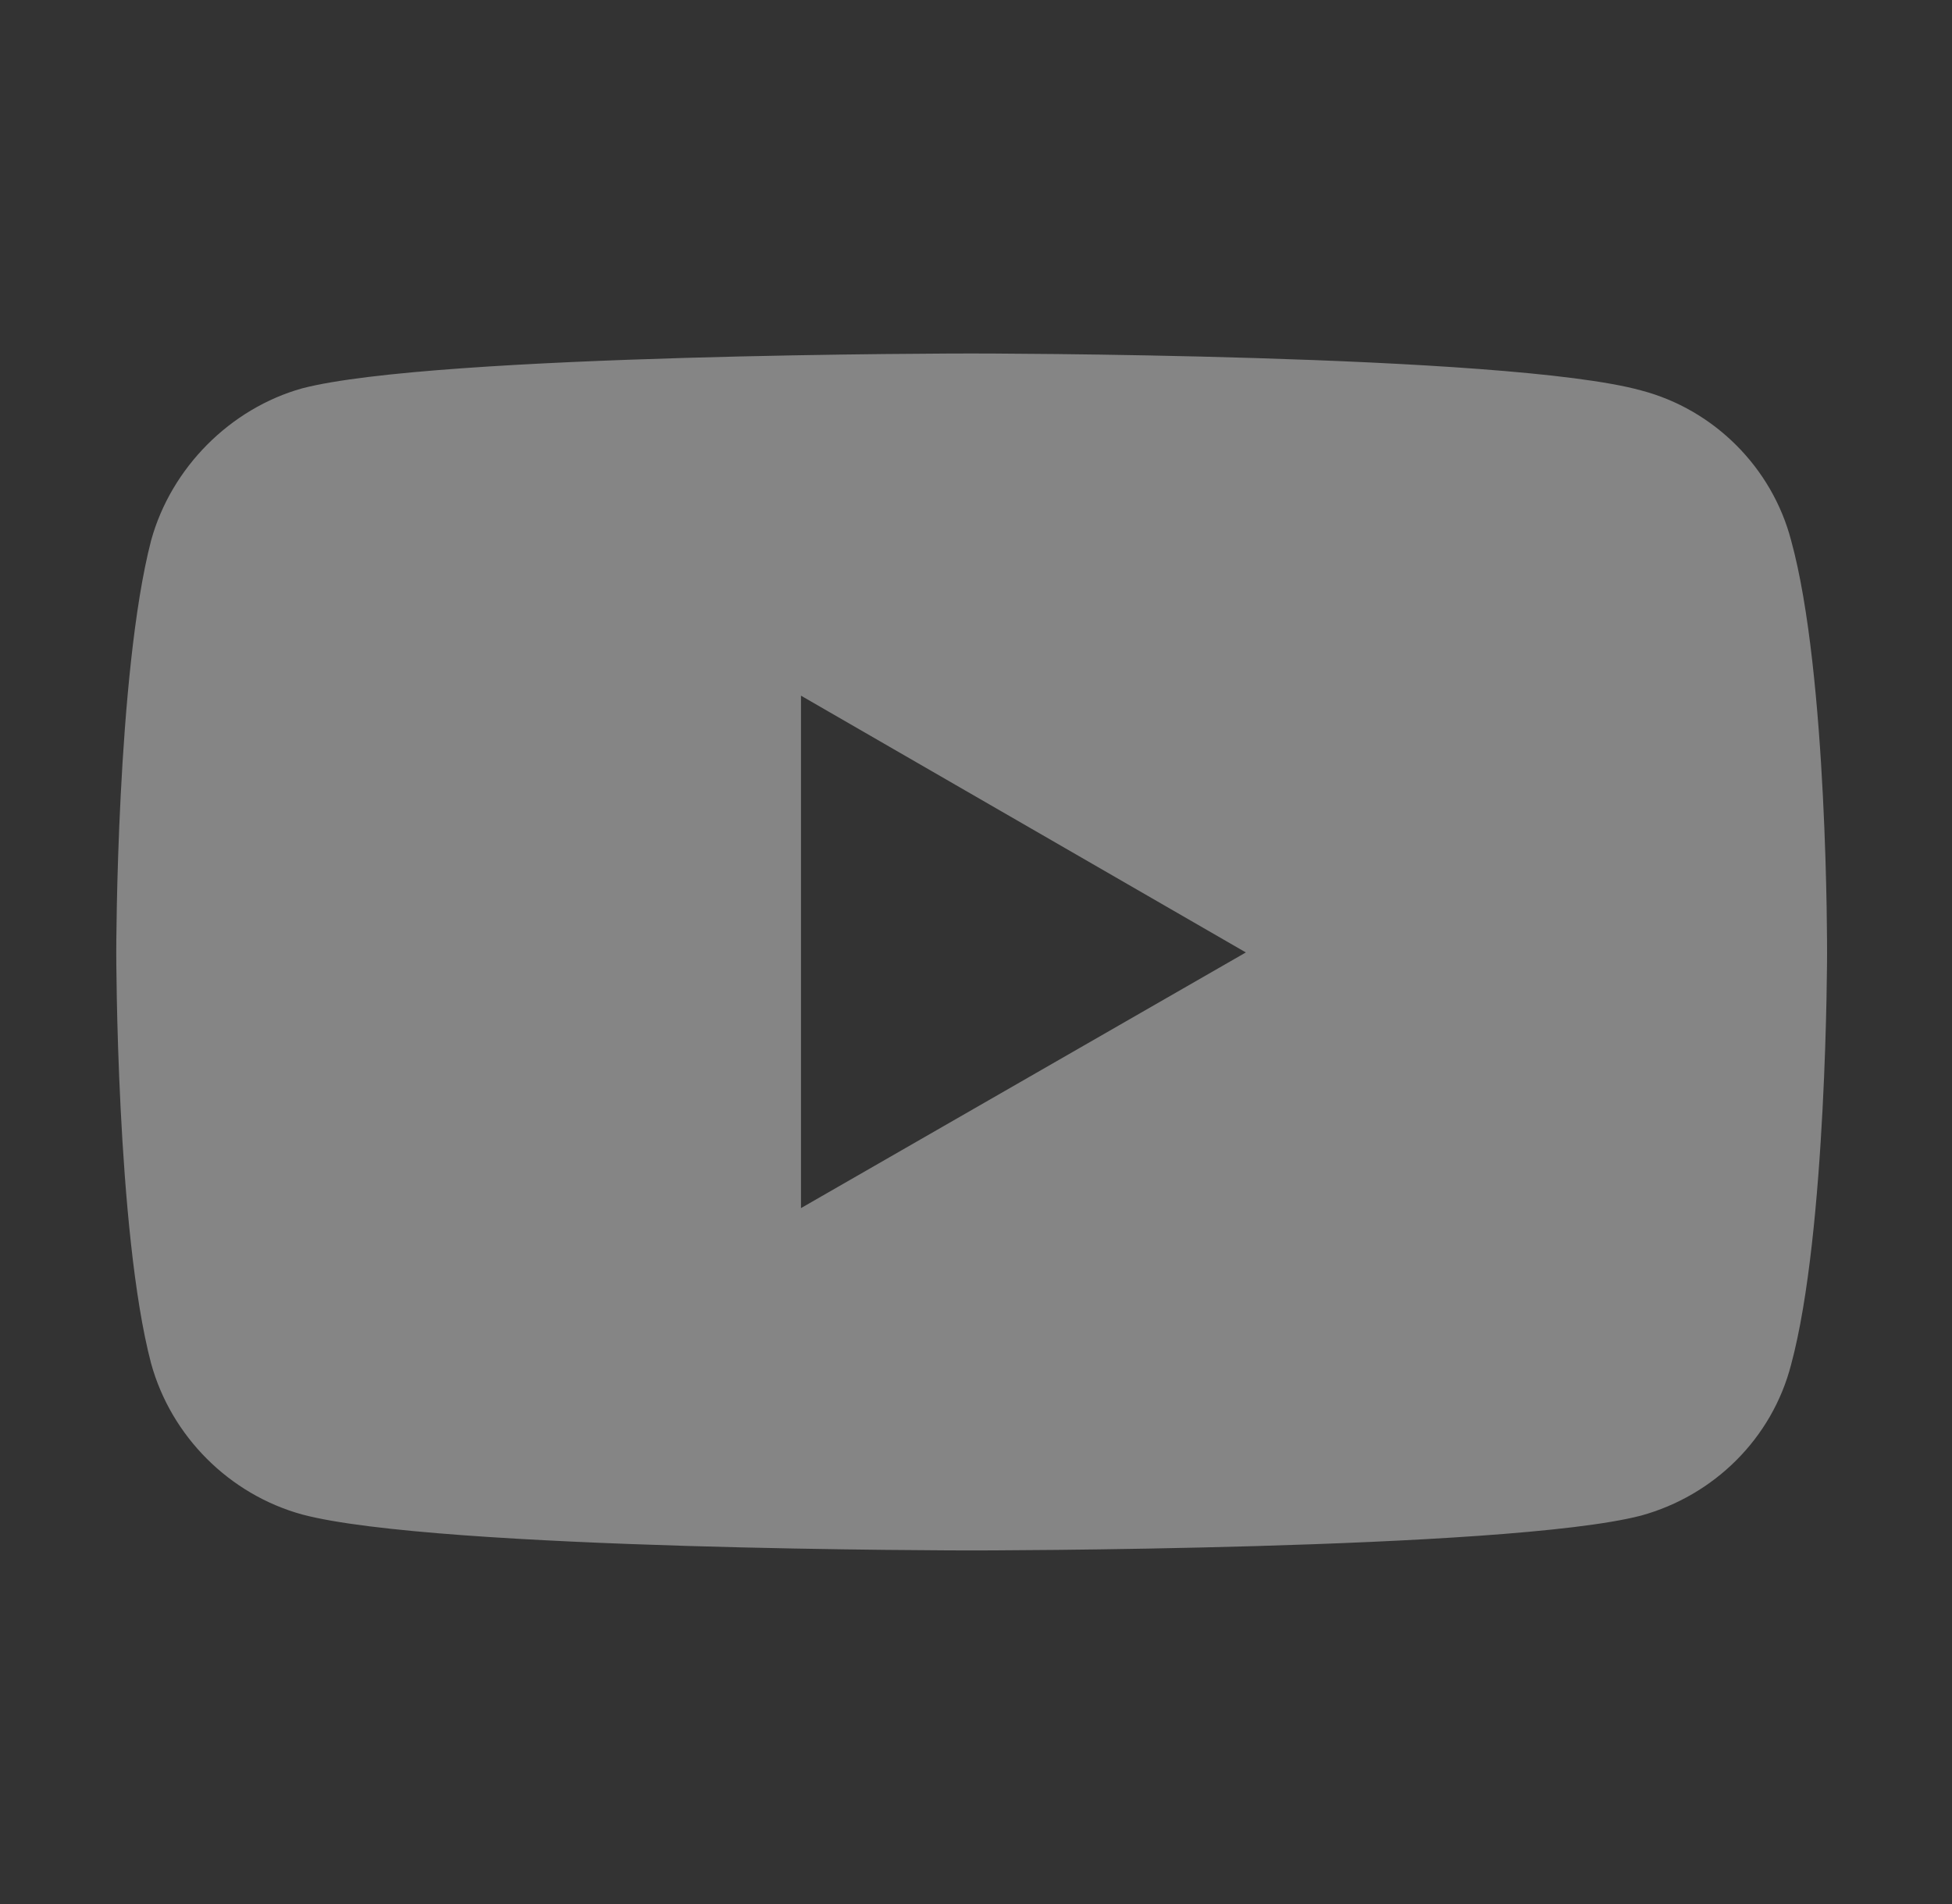 <?xml version="1.0" encoding="UTF-8" standalone="no"?>
<svg width="41" height="40" viewBox="0 0 41 40" fill="none" xmlns="http://www.w3.org/2000/svg">
<rect x="0" y="0" width="41" height="40" fill="#333333" stroke="none"/>
<path fill-rule="evenodd" clip-rule="evenodd" d="M20.397 7.426C20.397 7.426 31.651 7.425 34.469 8.202C36.001 8.602 37.221 9.823 37.621 11.354C38.395 14.164 38.376 19.995 38.376 20.032C38.376 20.032 38.375 25.869 37.621 28.666C37.221 30.22 36.001 31.418 34.469 31.84C31.651 32.572 20.397 32.572 20.397 32.572C20.312 32.572 9.178 32.569 6.348 31.817C4.817 31.396 3.596 30.175 3.174 28.644C2.442 25.869 2.442 20.01 2.442 20.01C2.442 19.951 2.446 14.159 3.174 11.354C3.596 9.823 4.839 8.58 6.348 8.158C9.156 7.429 20.312 7.426 20.397 7.426ZM16.824 25.38L26.168 20.009L16.824 14.615V25.38Z" fill="white" fill-opacity="0.4"/>
</svg>
